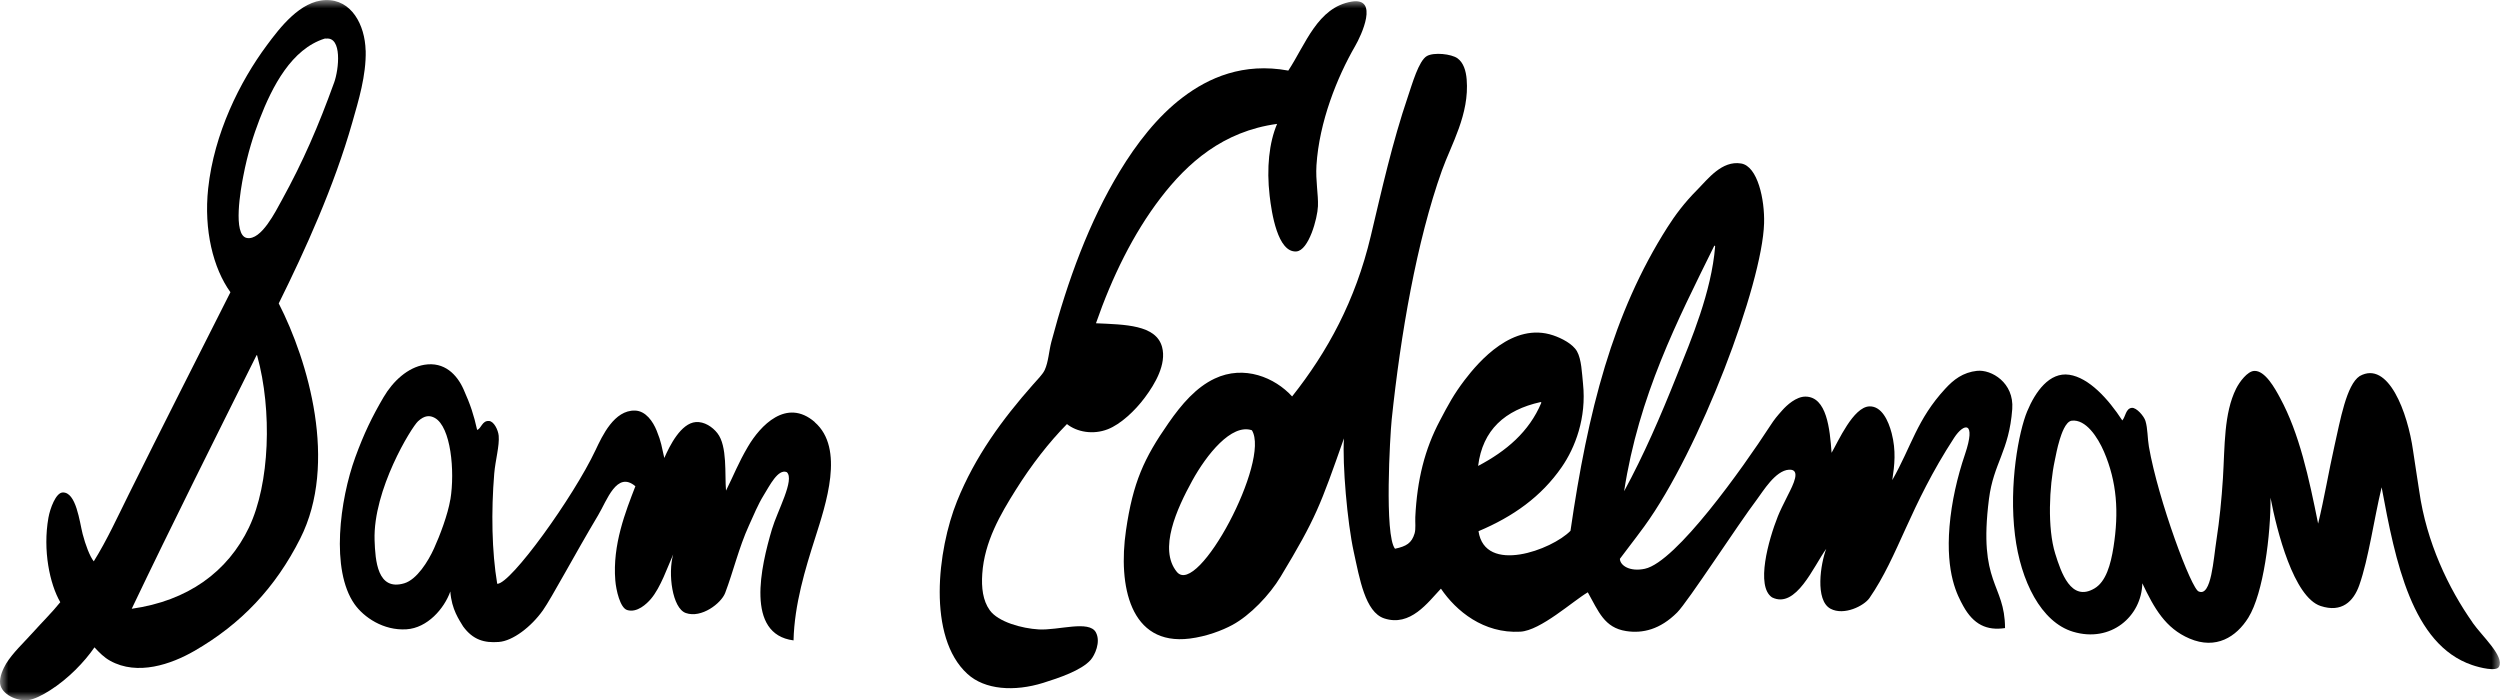 <?xml version="1.0" encoding="UTF-8"?>
<svg xmlns="http://www.w3.org/2000/svg" width="150" height="42" viewBox="0 0 150 42" fill="none">
  <g clip-path="url(#clip0_3729_1580)">
    <mask id="mask0_3729_1580" style="mask-type:luminance" maskUnits="userSpaceOnUse" x="0" y="0" width="150" height="42">
      <path d="M150 0H0V42H150V0Z" fill="white"></path>
    </mask>
    <g mask="url(#mask0_3729_1580)">
      <path d="M21.937 3.029C21.899 1.499 21.09 -0.051 19.528 0.005C18.013 0.057 16.795 1.658 16.009 2.719C14.381 4.912 12.847 8.006 12.49 11.307C12.222 13.8 12.791 16.101 13.826 17.533C11.789 21.571 9.709 25.661 7.719 29.675C7.047 31.028 6.421 32.403 5.626 33.681C5.39 33.389 5.127 32.69 4.958 32.037C4.774 31.319 4.572 29.502 3.753 29.549C3.349 29.572 3.005 30.506 2.906 31.061C2.558 33.019 2.986 35.047 3.617 36.132C3.132 36.737 2.53 37.329 1.97 37.953C1.42 38.564 0.752 39.184 0.366 39.822C0.196 40.108 -0.048 40.62 0.008 41.024C0.093 41.648 0.987 42.09 1.707 42.001C2.055 41.958 2.549 41.71 2.996 41.423C4.083 40.738 5.075 39.709 5.668 38.841C5.979 39.174 6.242 39.442 6.604 39.644C8.251 40.564 10.279 39.85 11.643 39.066C14.466 37.446 16.531 35.258 18.018 32.305C20.29 27.797 18.498 21.674 16.724 18.205C18.31 15.007 20.046 11.185 21.137 7.349C21.514 6.025 21.974 4.541 21.942 3.034M14.946 31.633C13.661 34.324 11.257 36.052 7.903 36.526C10.349 31.403 12.876 26.365 15.393 21.313C15.43 21.303 15.435 21.332 15.435 21.355C16.338 24.628 16.188 29.023 14.946 31.629M20.041 4.973C19.105 7.565 18.183 9.697 16.908 12.011C16.545 12.664 15.68 14.439 14.814 14.279C13.939 14.12 14.456 11.284 14.593 10.589C14.861 9.175 15.223 8.077 15.571 7.166C16.338 5.175 17.496 2.94 19.481 2.316C19.509 2.306 19.542 2.316 19.57 2.316C20.526 2.208 20.347 4.137 20.041 4.978" fill="black"></path>
      <path d="M48.887 25.324C47.188 23.855 45.612 25.545 44.874 26.803C44.281 27.817 44.055 28.447 43.561 29.437C43.476 28.47 43.655 26.77 43.044 25.991C42.747 25.611 42.258 25.287 41.75 25.324C40.856 25.395 40.188 26.728 39.858 27.479C39.689 26.77 39.689 26.545 39.397 25.831C39.181 25.301 38.753 24.653 38.099 24.634C36.852 24.601 36.142 26.141 35.733 27.005C34.41 29.818 30.642 35.053 29.833 35.029C29.508 33.095 29.466 30.691 29.654 28.414C29.725 27.597 29.974 26.752 29.922 26.146C29.889 25.789 29.631 25.277 29.343 25.259C28.92 25.226 28.878 25.723 28.628 25.794C28.426 24.892 28.233 24.296 27.81 23.352C27.419 22.479 26.666 21.685 25.457 21.887C24.474 22.052 23.59 22.85 23.011 23.836C22.324 25.01 21.84 26.005 21.317 27.437C20.386 29.996 19.831 34.198 21.27 36.246C21.825 37.034 23.006 37.847 24.389 37.758C25.646 37.678 26.652 36.518 27.019 35.49C27.099 36.579 27.556 37.194 27.786 37.584C28.379 38.396 29.061 38.584 29.927 38.518C30.769 38.457 31.87 37.612 32.576 36.617C33.107 35.861 34.434 33.353 35.892 30.907C36.415 30.034 37.007 28.226 38.123 29.174C37.534 30.696 36.744 32.682 36.918 34.823C36.965 35.405 37.205 36.471 37.629 36.602C38.226 36.786 38.805 36.227 39.054 35.936C39.642 35.245 40.056 34.011 40.39 33.269C40.066 34.424 40.338 36.495 41.148 36.781C42.089 37.114 43.274 36.194 43.509 35.579C43.984 34.335 44.333 32.851 44.935 31.532C45.217 30.912 45.481 30.264 45.824 29.71C46.172 29.151 46.68 28.109 47.207 28.329C47.701 28.775 46.643 30.653 46.318 31.752C45.655 33.987 44.709 38.053 47.612 38.424C47.664 36.26 48.318 34.128 48.906 32.287C49.545 30.268 50.698 26.902 48.882 25.329M27.019 29.973C26.873 30.865 26.394 32.133 26.041 32.907C25.688 33.687 25.011 34.771 24.258 34.997C22.639 35.48 22.517 33.635 22.475 32.414C22.376 29.386 24.691 25.634 25.081 25.277C25.476 24.911 25.791 24.911 26.088 25.075C27.052 25.611 27.302 28.254 27.024 29.968" fill="black"></path>
      <path d="M76.63 7.433C73.379 7.874 71.244 9.78 69.635 11.879C67.993 14.02 66.718 16.636 65.758 19.396C67.489 19.476 69.362 19.481 69.724 20.819C70.002 21.848 69.301 23.035 68.698 23.843C68.101 24.651 67.23 25.458 66.468 25.754C65.579 26.102 64.61 25.918 64.017 25.444C62.935 26.543 61.881 27.9 60.94 29.402C60.032 30.849 59.063 32.501 58.936 34.431C58.88 35.262 58.969 36.032 59.383 36.61C59.886 37.319 61.321 37.708 62.323 37.765C63.509 37.831 65.349 37.192 65.753 37.943C66.064 38.521 65.683 39.314 65.443 39.591C64.888 40.225 63.537 40.676 62.592 40.972C60.856 41.512 59.087 41.39 58.047 40.436C55.615 38.22 56.25 32.985 57.421 30.074C58.503 27.383 60.15 25.148 61.966 23.092C62.229 22.791 62.554 22.472 62.681 22.204C62.907 21.716 62.935 21.068 63.081 20.514C64.059 16.814 65.363 13.283 67.183 10.283C68.167 8.658 69.432 6.996 70.971 5.836C72.514 4.667 74.589 3.737 77.299 4.235C78.338 2.653 79.053 0.446 81.086 0.099C82.765 -0.188 81.674 2.136 81.307 2.766C80.23 4.63 79.152 7.306 78.987 9.926C78.931 10.846 79.105 11.673 79.077 12.372C79.049 13.1 78.526 15.03 77.783 15.086C76.659 15.171 76.296 12.767 76.179 11.748C75.986 10.086 76.146 8.56 76.626 7.433" fill="black"></path>
      <path d="M148.355 37.351C146.911 35.303 145.589 32.538 145.156 29.477C145.062 28.829 144.893 27.805 144.784 27.04C144.465 24.758 143.298 21.602 141.581 22.565C140.785 23.086 140.414 25.223 140.07 26.744C139.722 28.289 139.454 29.918 139.087 31.416C138.532 28.66 137.963 26.011 136.805 23.875C136.499 23.307 135.902 22.213 135.248 22.255C134.848 22.279 134.378 22.898 134.166 23.321C133.427 24.809 133.493 26.772 133.376 28.692C133.296 29.96 133.169 31.223 132.99 32.378C132.806 33.552 132.684 35.811 131.931 35.491C131.508 35.426 129.489 29.998 128.934 26.8C128.845 26.288 128.868 25.72 128.727 25.255C128.643 24.974 128.191 24.443 127.909 24.471C127.542 24.509 127.537 24.997 127.339 25.227C126.488 23.922 125.331 22.659 124.154 22.485C122.978 22.311 122.127 23.481 121.628 24.687C121.129 25.894 120.522 29.054 120.899 32.106C121.237 34.867 122.47 37.332 124.385 37.905C126.653 38.586 128.497 36.98 128.539 34.998C129.25 36.487 129.918 37.693 131.371 38.313C132.962 38.994 134.18 38.215 134.9 37.06C135.813 35.59 136.25 32.05 136.231 29.862C136.612 31.866 137.624 35.829 139.238 36.36C140.508 36.778 141.214 36.083 141.557 35.111C142.112 33.538 142.442 31.134 142.898 29.237C143.721 33.684 144.723 38.675 148.322 39.9C148.798 40.065 149.8 40.309 149.941 39.999C150.27 39.374 148.934 38.182 148.351 37.355M126.812 32.81C126.643 33.886 126.356 34.904 125.665 35.308C124.258 36.135 123.665 34.346 123.312 33.214C122.837 31.688 122.955 29.181 123.284 27.641C123.359 27.293 123.42 26.913 123.585 26.368C123.679 26.072 123.924 25.288 124.305 25.241C125.147 25.143 125.857 26.218 126.239 27.101C127.02 28.918 127.137 30.735 126.812 32.81Z" fill="black"></path>
      <path d="M118.637 22.247C117.771 22.341 117.211 22.782 116.712 23.327C115.014 25.167 114.694 26.768 113.537 28.806C113.673 27.905 113.772 27.045 113.499 25.989C113.302 25.238 112.902 24.364 112.168 24.383C111.199 24.411 110.295 26.482 109.895 27.168C109.792 25.74 109.608 23.801 108.324 23.796C107.769 23.796 107.204 24.313 106.936 24.618C106.611 24.984 106.48 25.134 106.202 25.562C104.574 28.069 100.566 33.722 98.693 34.126C97.8 34.319 97.207 33.938 97.193 33.53C97.56 33.027 97.931 32.577 98.66 31.581C101.982 27.012 105.741 17.058 105.845 13.396C105.887 11.983 105.463 9.973 104.466 9.809C103.309 9.616 102.462 10.757 101.864 11.358C101.06 12.161 100.505 12.917 100.053 13.626C96.755 18.8 95.268 24.688 94.229 31.849C93.114 32.99 89.101 34.478 88.71 31.872C90.79 30.994 92.474 29.802 93.702 28.027C94.511 26.858 95.198 25.073 94.981 23.021C94.916 22.397 94.892 21.561 94.619 21.078C94.365 20.631 93.692 20.289 93.189 20.12C90.78 19.307 88.734 21.679 87.873 22.81C87.228 23.66 86.903 24.266 86.386 25.252C85.487 26.951 85.026 28.783 84.918 31.022C84.904 31.337 84.956 31.727 84.876 32.004C84.702 32.586 84.386 32.778 83.7 32.924C83.055 32.112 83.403 26.12 83.502 25.167C84.038 20.078 84.993 14.495 86.518 10.222C87.073 8.672 88.174 6.855 88 4.761C87.957 4.245 87.811 3.761 87.449 3.498C87.082 3.235 86.038 3.123 85.614 3.362C85.12 3.644 84.725 5.062 84.481 5.775C83.53 8.574 82.909 11.382 82.246 14.166C81.324 18.049 79.649 21.106 77.527 23.787C76.497 22.655 74.652 21.876 72.879 22.716C71.768 23.242 70.903 24.242 70.108 25.388C68.644 27.487 67.976 28.938 67.558 31.835C67.083 35.112 67.784 38.765 71.387 38.314C72.389 38.188 73.335 37.826 73.942 37.497C75.005 36.924 76.177 35.699 76.835 34.605C78.971 31.065 79.216 30.332 80.637 26.303C80.538 27.853 80.834 31.332 81.225 33.112C81.578 34.718 81.907 36.722 83.05 37.103C84.626 37.624 85.676 36.14 86.456 35.319C87.365 36.661 89.016 38.023 91.218 37.901C92.436 37.835 94.379 36.056 95.268 35.539C95.913 36.685 96.256 37.662 97.569 37.864C98.557 38.019 99.606 37.77 100.627 36.751C101.272 36.107 104.268 31.483 105.416 29.966C105.769 29.501 106.517 28.229 107.341 28.182C108.075 28.139 107.595 29.078 107.279 29.698C107.007 30.234 106.781 30.703 106.673 30.975C106.103 32.407 105.332 35.182 106.324 35.844C107.764 36.553 108.813 33.976 109.575 32.929C109.237 33.807 108.884 36.018 109.834 36.525C110.639 36.953 111.838 36.356 112.168 35.882C113.913 33.356 114.572 30.379 117.249 26.266C117.837 25.364 118.58 25.247 117.903 27.247C117.437 28.618 117.094 30.111 116.971 31.586C116.736 34.441 117.451 35.732 117.795 36.361C118.411 37.474 119.206 37.849 120.302 37.685C120.293 34.985 118.684 35.079 119.338 29.938C119.611 27.783 120.547 27.078 120.735 24.543C120.853 22.956 119.479 22.157 118.623 22.251M102.862 14.744C102.899 14.734 102.904 14.758 102.909 14.786C102.683 17.528 101.493 20.326 100.599 22.557C99.62 25.012 98.623 27.308 97.447 29.473C98.331 23.73 100.627 19.265 102.857 14.744M92.431 24.125C92.469 24.116 92.474 24.139 92.479 24.167C91.745 25.914 90.371 27.069 88.687 27.956C88.955 25.792 90.3 24.599 92.431 24.125ZM70.611 34.314C69.496 32.952 70.611 30.525 71.533 28.844C72.394 27.28 73.886 25.402 75.113 25.815C76.238 27.632 71.877 35.854 70.611 34.314Z" fill="black"></path>
    </g>
  </g>
  <defs>
    <clipPath id="clip0_3729_1580">
      <rect width="150" height="42" fill="white"></rect>
    </clipPath>
  </defs>
</svg>
